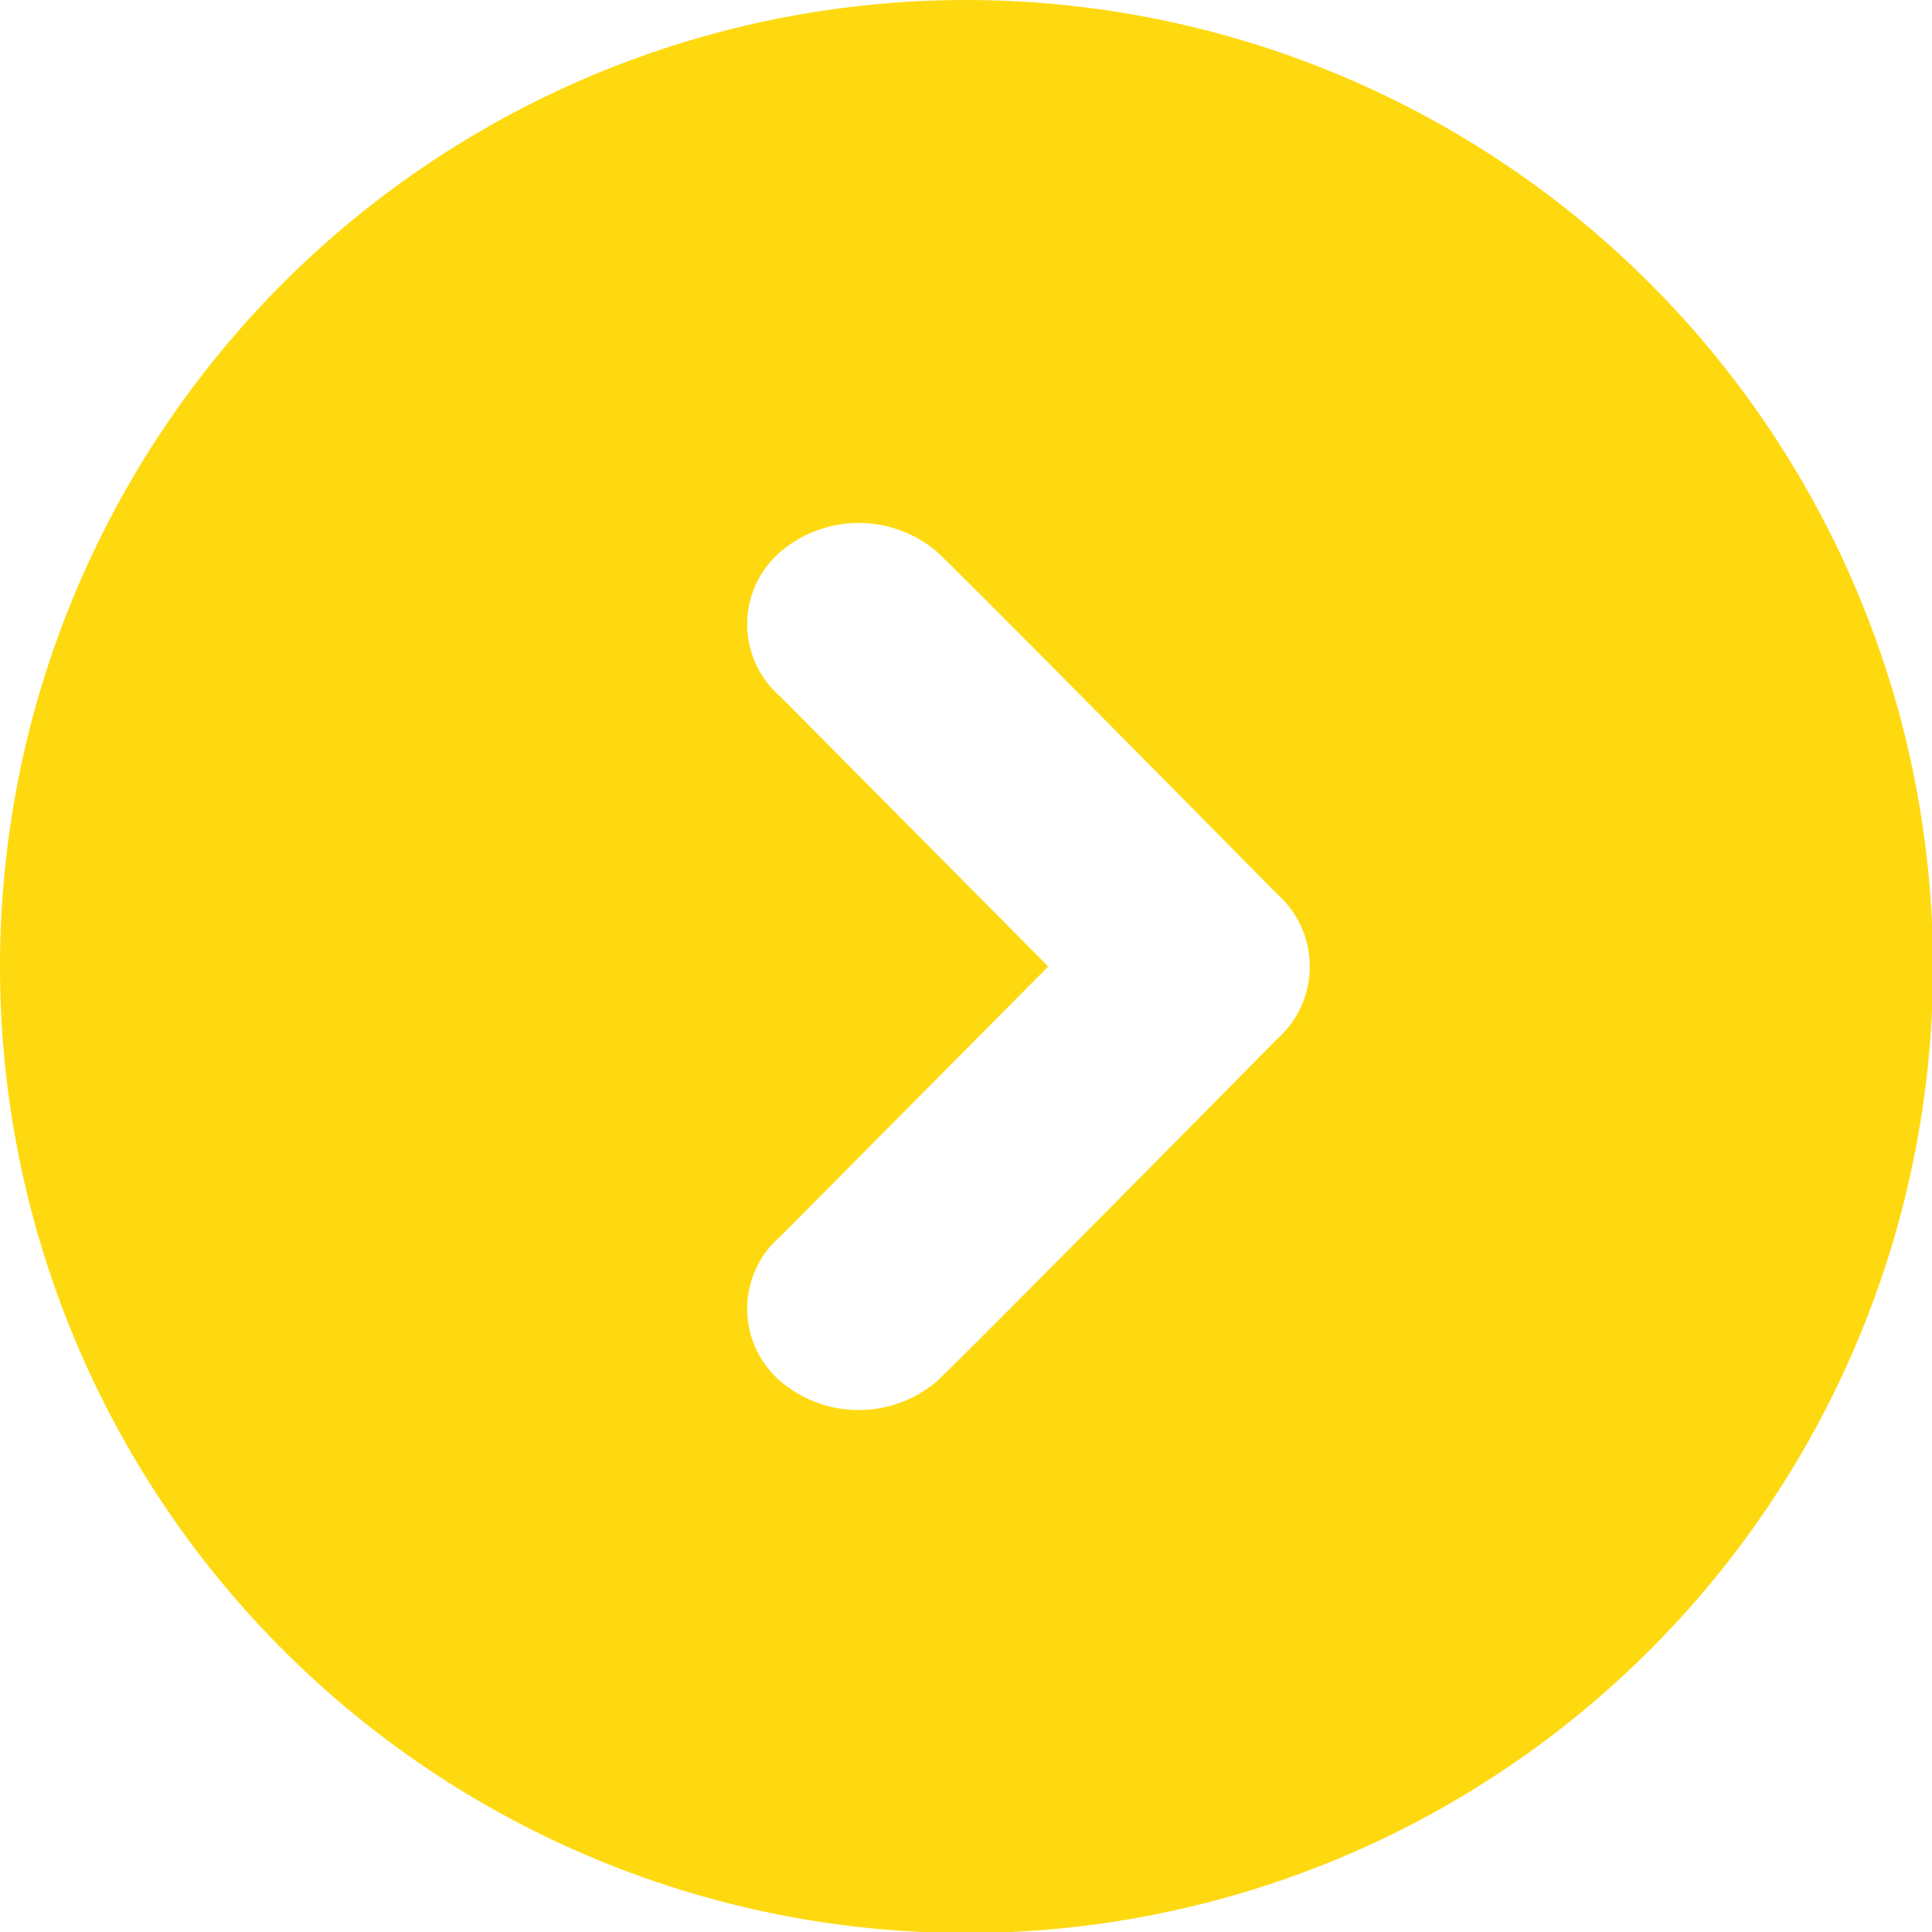 <svg xmlns="http://www.w3.org/2000/svg" width="18.91" height="18.91" viewBox="0 0 18.91 18.91">
  <defs>
    <style>
      .cls-1 {
        fill: #fed910;
        fill-rule: evenodd;
      }
    </style>
  </defs>
  <path id="シェイプ_47_1" data-name="シェイプ 47 1" class="cls-1" d="M2847.55,1732.09a9.46,9.46,0,1,0,9.46,9.46A9.466,9.466,0,0,0,2847.55,1732.09Zm3.04,10.17s-2.94,2.98-3.33,3.35a1.181,1.181,0,0,1-1.53,0,0.935,0.935,0,0,1,0-1.42l2.62-2.64-2.62-2.64a0.935,0.935,0,0,1,0-1.42,1.181,1.181,0,0,1,1.53,0c0.39,0.37,3.33,3.35,3.33,3.35A0.948,0.948,0,0,1,2850.59,1742.26Z" transform="translate(-2838.09 -1732.09)"/>
</svg>
